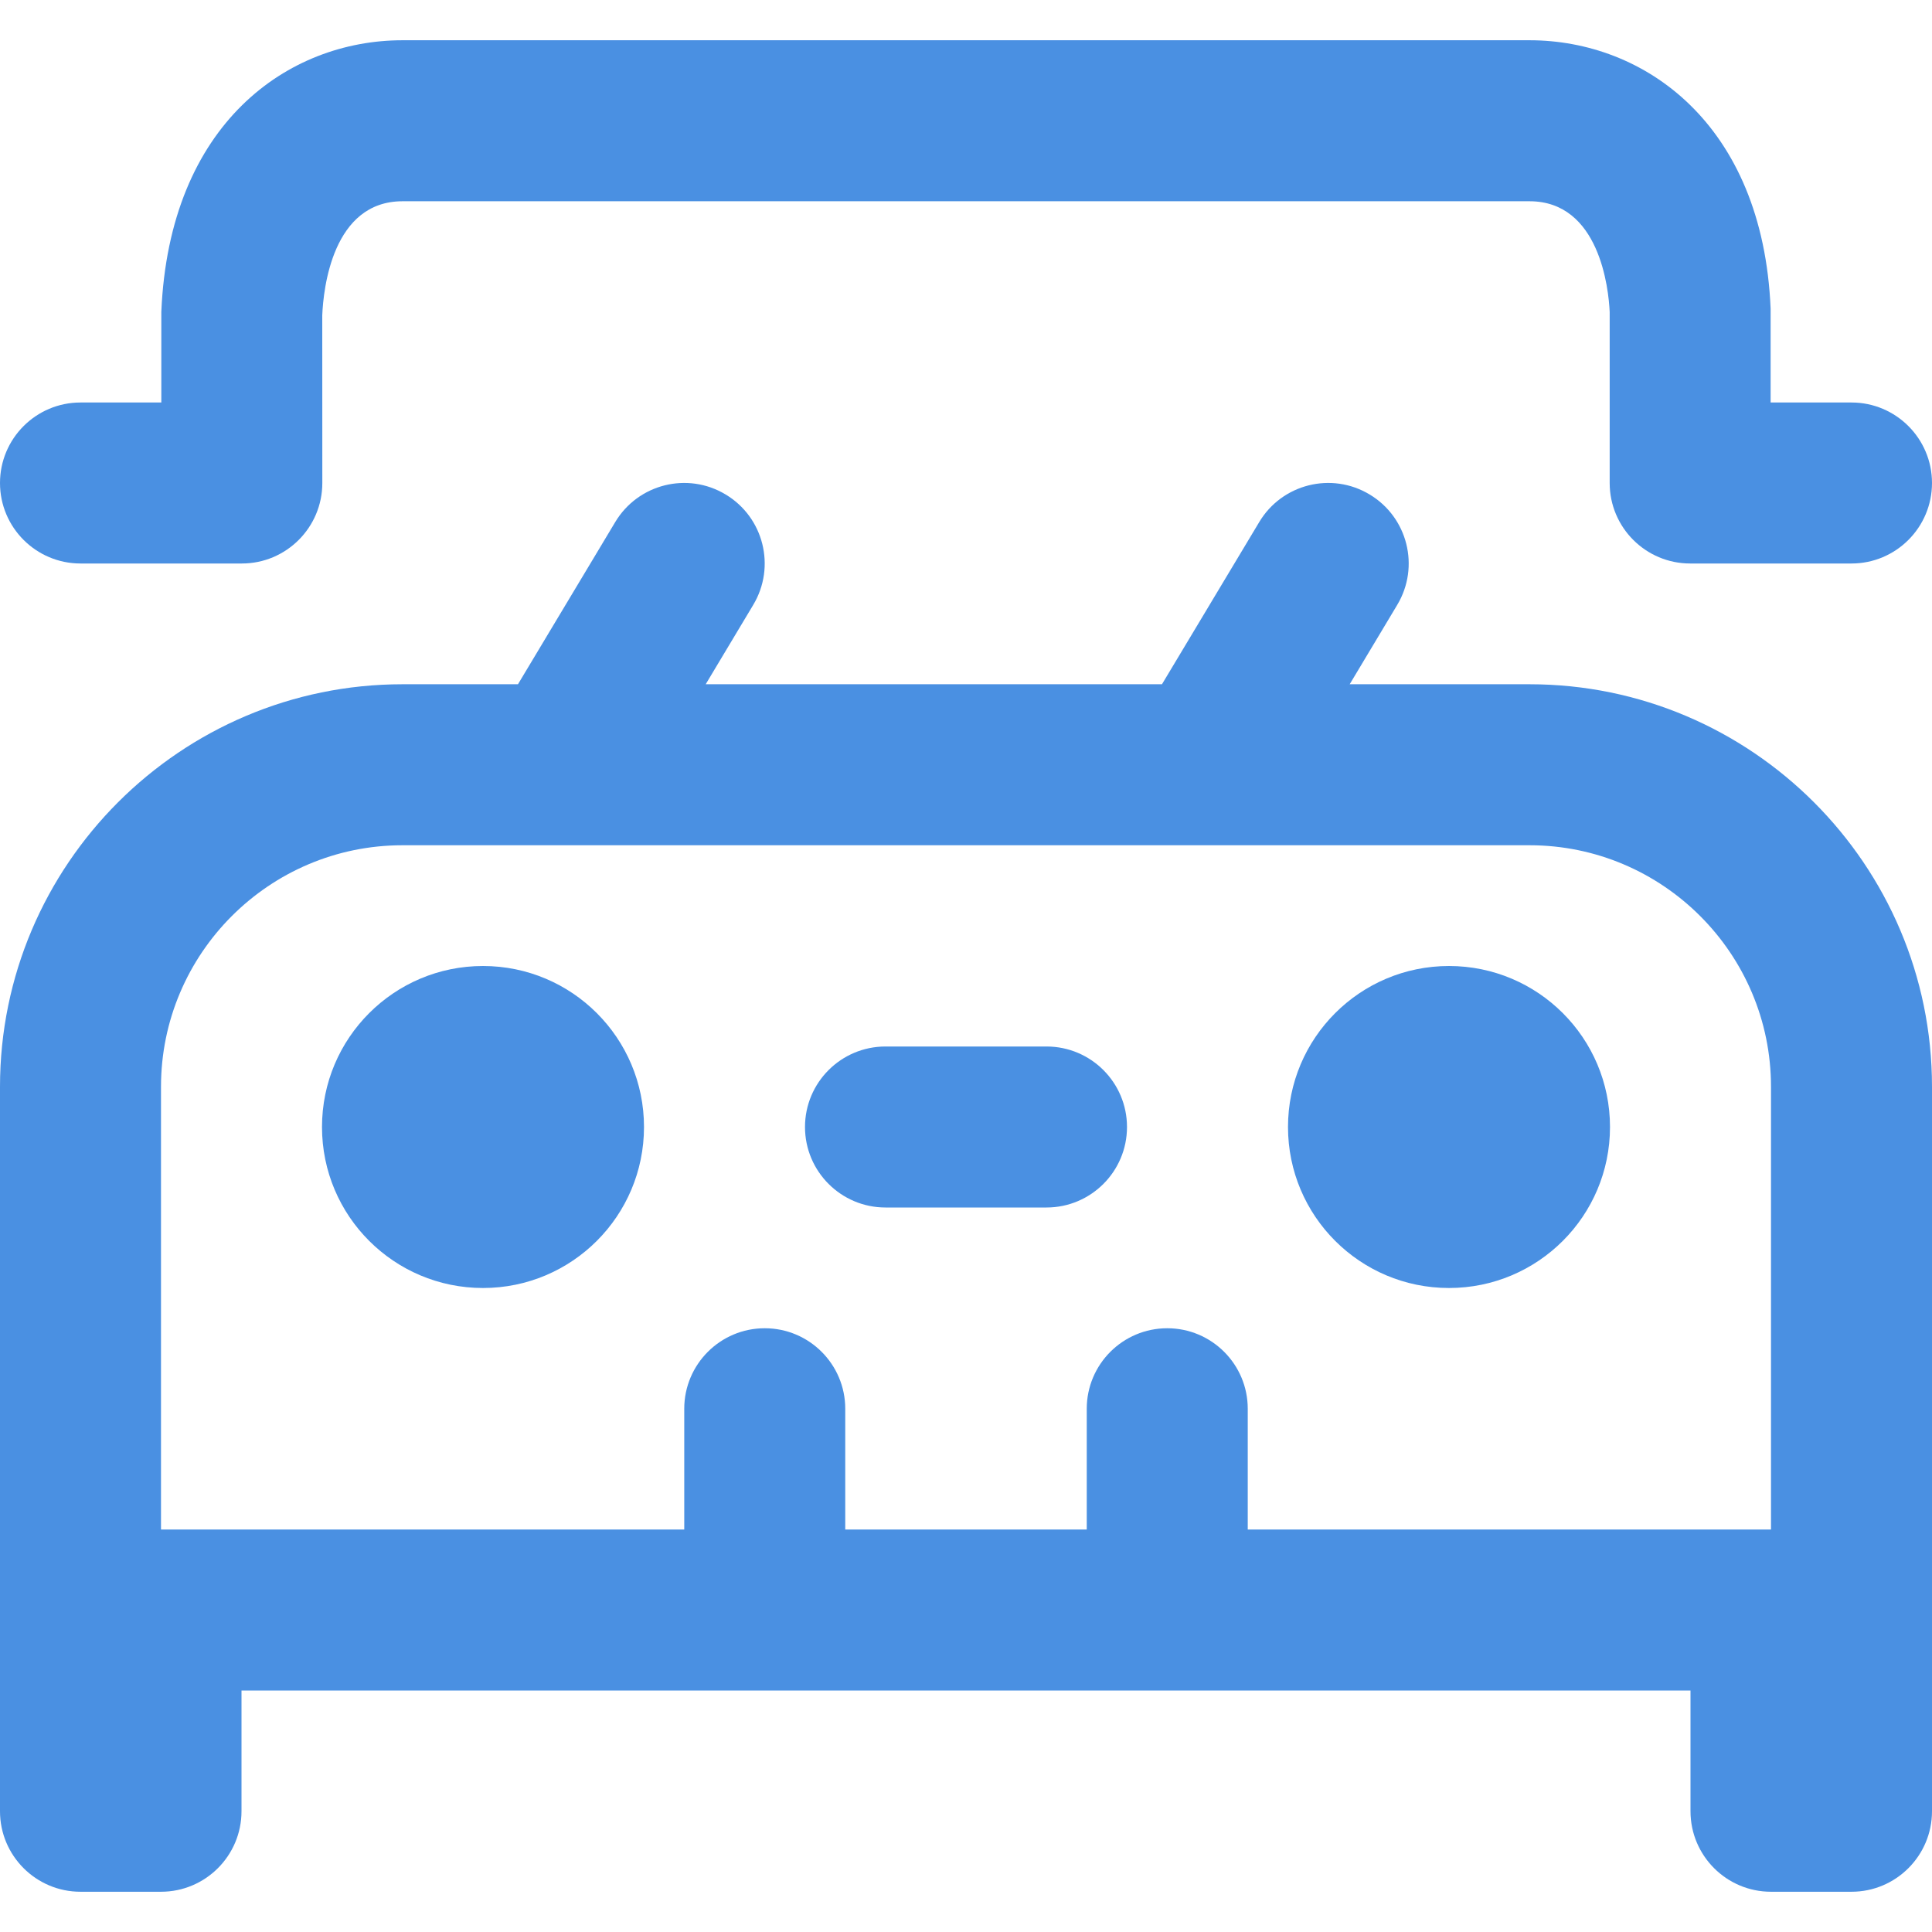 <svg width="30" height="30" viewBox="0 0 30 30" fill="none" xmlns="http://www.w3.org/2000/svg">
<path d="M28.75 6.25H27.494L27.494 4.791C27.372 1.913 25.526 0.625 23.75 0.625H6.25C4.474 0.625 2.628 1.913 2.505 4.844V6.25H1.25C0.56 6.25 0 6.81 0 7.5C0 8.19 0.56 8.75 1.25 8.75H3.755C4.445 8.75 5.005 8.19 5.005 7.5L5.004 4.897C5.021 4.481 5.164 3.125 6.25 3.125H23.75C24.836 3.125 24.979 4.481 24.995 4.844V7.5C24.995 8.19 25.555 8.75 26.245 8.75H28.75C29.44 8.75 30 8.19 30 7.5C30 6.81 29.44 6.25 28.75 6.25Z" fill="#4A90E2"/>
<path d="M23.75 10.625H20.958L21.696 9.393C22.051 8.801 21.86 8.033 21.267 7.678C20.676 7.322 19.907 7.514 19.553 8.107L18.043 10.625H10.958L11.696 9.393C12.051 8.801 11.86 8.033 11.267 7.678C10.675 7.322 9.908 7.514 9.553 8.107L8.043 10.625H6.25C2.804 10.625 0 13.429 0 16.875V28.125C0 28.815 0.56 29.375 1.25 29.375H2.5C3.19 29.375 3.75 28.815 3.75 28.125V26.25H26.25V28.125C26.25 28.815 26.81 29.375 27.5 29.375H28.75C29.44 29.375 30 28.815 30 28.125V16.875C30 13.429 27.196 10.625 23.75 10.625ZM27.5 23.75H19.375V21.875C19.375 21.185 18.815 20.625 18.125 20.625C17.435 20.625 16.875 21.185 16.875 21.875V23.75H13.125V21.875C13.125 21.185 12.565 20.625 11.875 20.625C11.185 20.625 10.625 21.185 10.625 21.875V23.75H2.5V16.875C2.5 14.807 4.182 13.125 6.25 13.125H23.75C25.818 13.125 27.5 14.807 27.5 16.875V23.75Z" fill="#4A90E2"/>
<path d="M10 17.5C10 18.881 8.881 20 7.5 20C6.119 20 5 18.881 5 17.5C5 16.119 6.119 15 7.5 15C8.881 15 10 16.119 10 17.5Z" fill="#4A90E2"/>
<path d="M25 17.5C25 18.881 23.881 20 22.5 20C21.119 20 20 18.881 20 17.5C20 16.119 21.119 15 22.5 15C23.881 15 25 16.119 25 17.5Z" fill="#4A90E2"/>
<path d="M16.25 16.25H13.75C13.06 16.25 12.5 16.81 12.5 17.5C12.5 18.19 13.06 18.75 13.75 18.75H16.25C16.94 18.75 17.5 18.19 17.5 17.5C17.5 16.81 16.94 16.25 16.25 16.25Z" fill="#4A90E2"/>
</svg>
